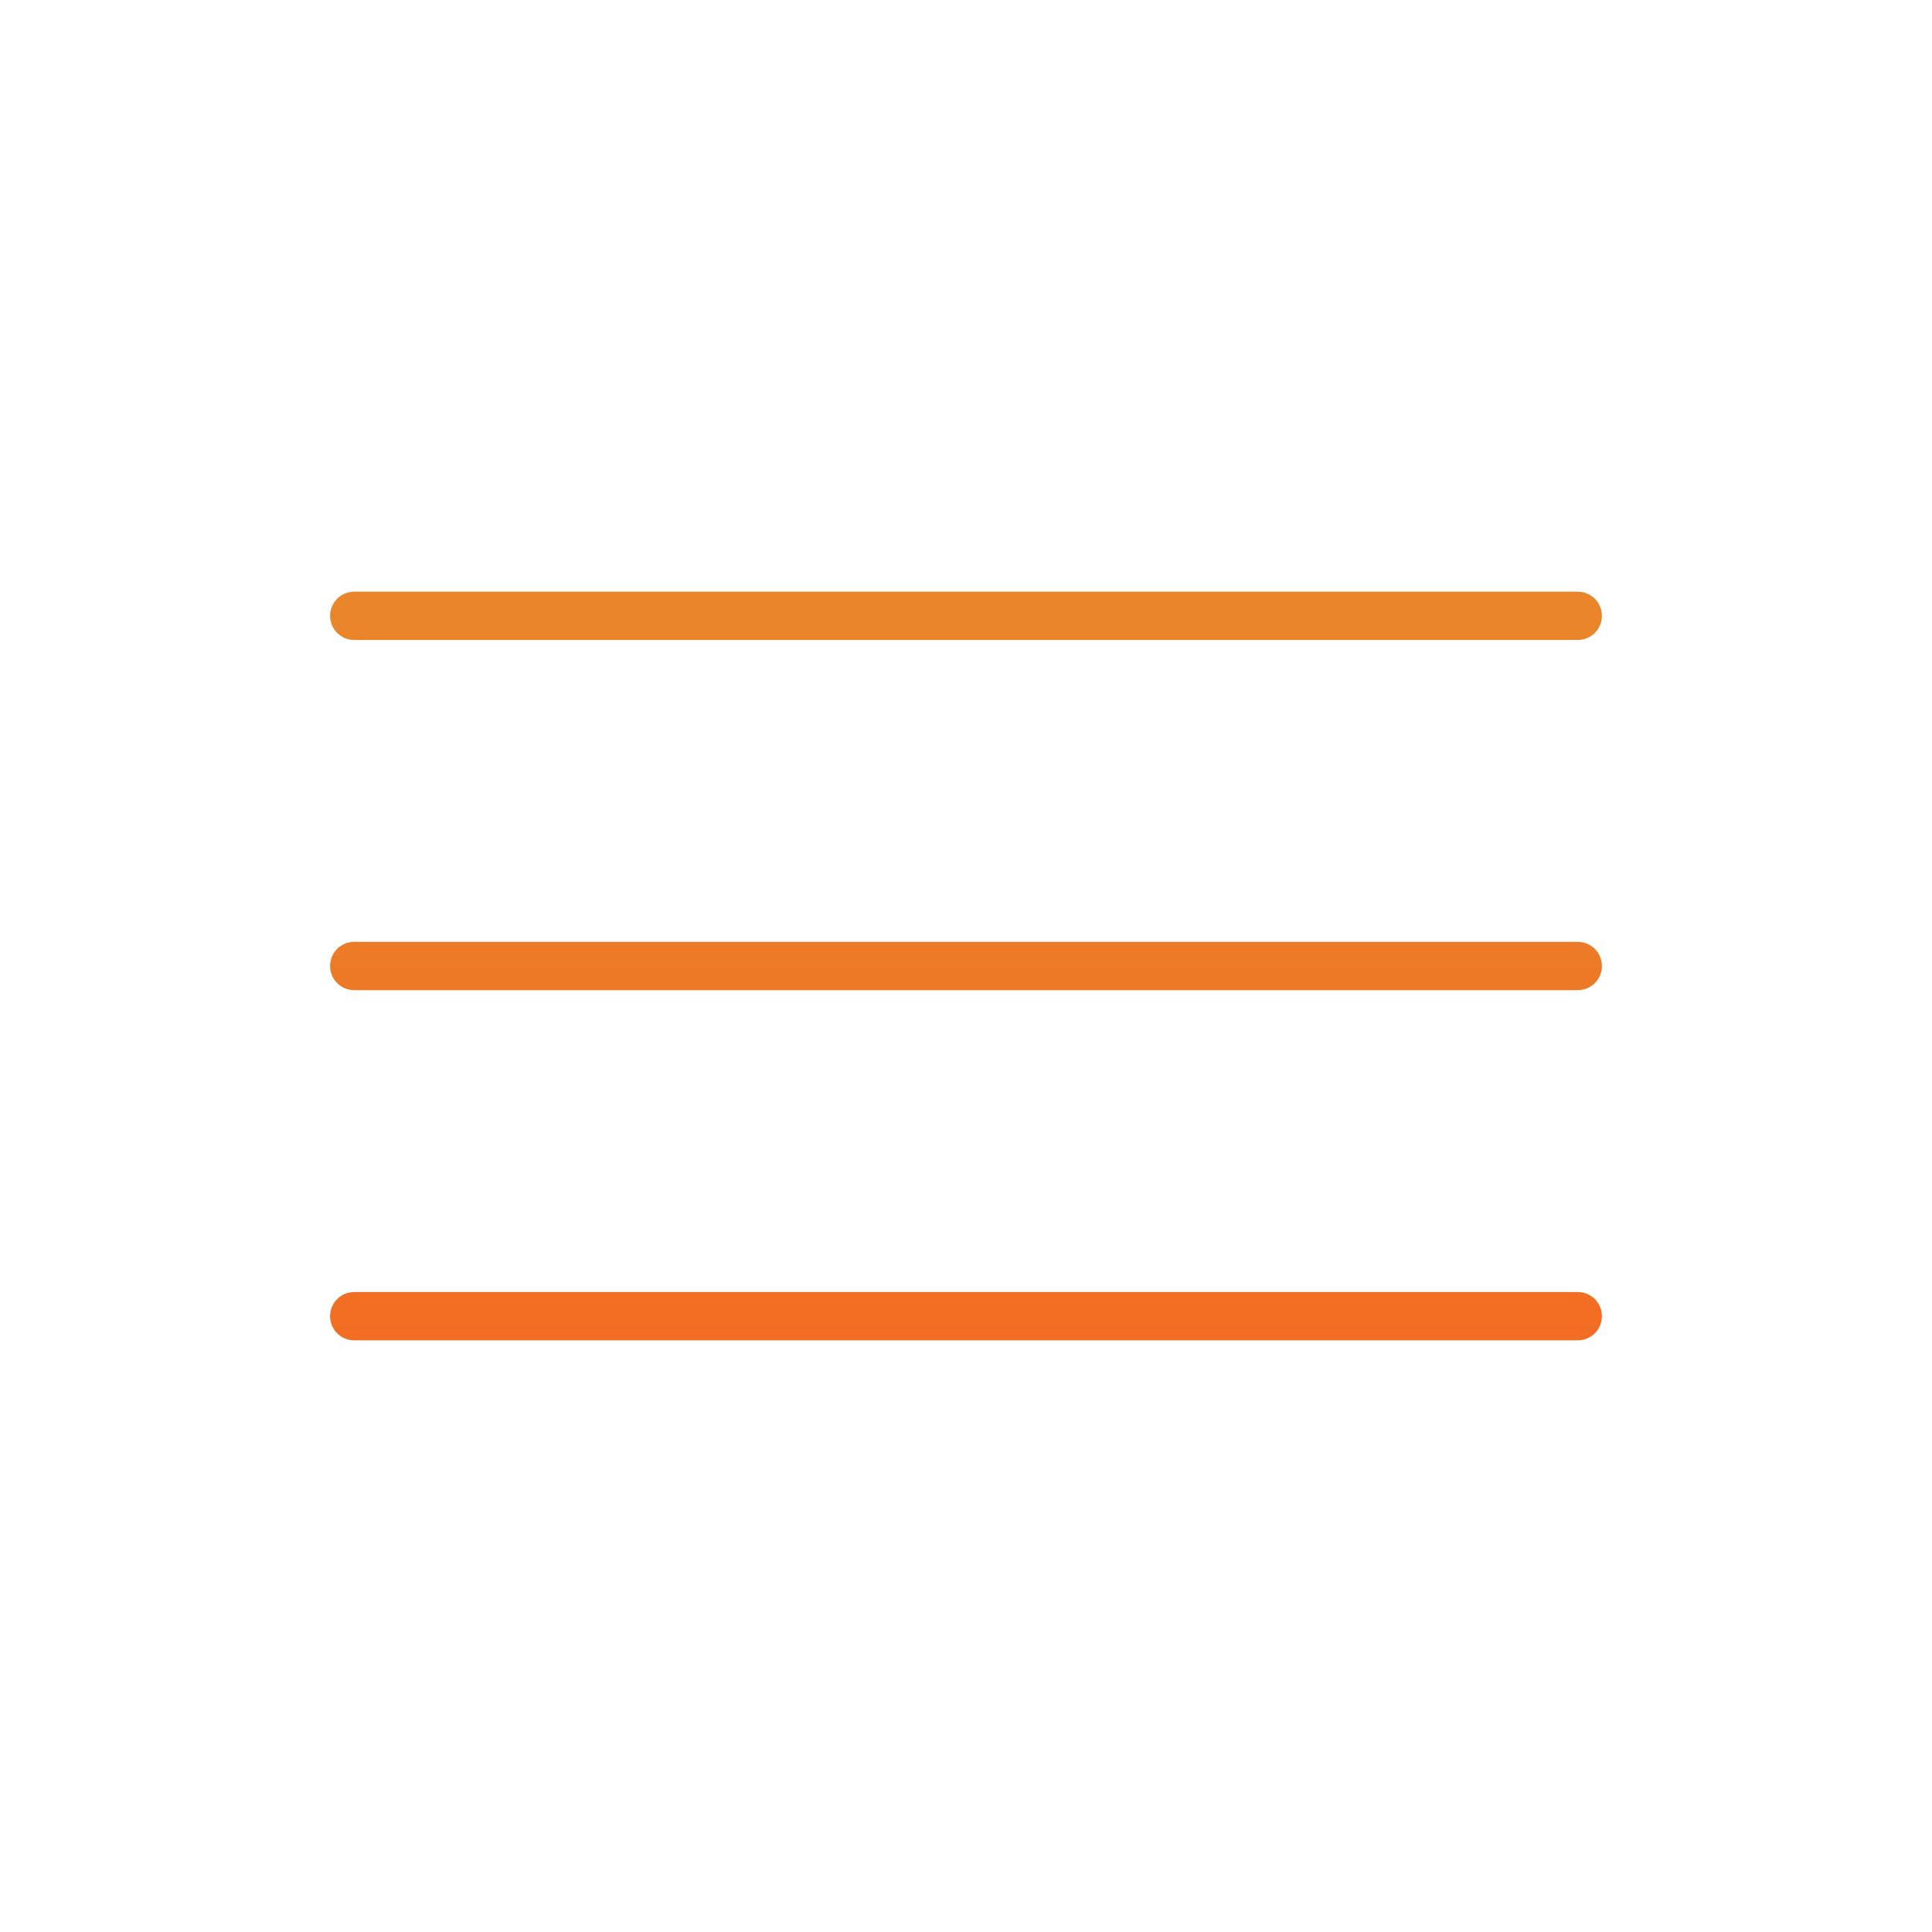 <?xml version="1.0" encoding="UTF-8"?> <svg xmlns="http://www.w3.org/2000/svg" width="40" height="40" viewBox="0 0 40 40" fill="none"><path d="M32.666 13.25H7.334C7.201 13.25 7.074 13.197 6.98 13.104C6.887 13.01 6.834 12.883 6.834 12.75C6.834 12.617 6.887 12.49 6.98 12.396C7.074 12.303 7.201 12.25 7.334 12.25H32.666C32.799 12.25 32.926 12.303 33.02 12.396C33.113 12.49 33.166 12.617 33.166 12.75C33.166 12.883 33.113 13.01 33.02 13.104C32.926 13.197 32.799 13.25 32.666 13.25ZM32.666 20.5H7.334C7.201 20.5 7.074 20.447 6.98 20.354C6.887 20.26 6.834 20.133 6.834 20C6.834 19.867 6.887 19.74 6.98 19.646C7.074 19.553 7.201 19.5 7.334 19.5H32.666C32.799 19.5 32.926 19.553 33.02 19.646C33.113 19.74 33.166 19.867 33.166 20C33.166 20.133 33.113 20.26 33.02 20.354C32.926 20.447 32.799 20.5 32.666 20.5ZM32.666 27.75H7.334C7.201 27.75 7.074 27.697 6.98 27.604C6.887 27.51 6.834 27.383 6.834 27.25C6.834 27.117 6.887 26.99 6.98 26.896C7.074 26.803 7.201 26.75 7.334 26.75H32.666C32.799 26.75 32.926 26.803 33.02 26.896C33.113 26.99 33.166 27.117 33.166 27.25C33.166 27.383 33.113 27.51 33.02 27.604C32.926 27.697 32.799 27.75 32.666 27.75Z" fill="url(#paint0_linear_283_113)"></path><defs><linearGradient id="paint0_linear_283_113" x1="20" y1="12.25" x2="20" y2="27.75" gradientUnits="userSpaceOnUse"><stop stop-color="#E9862A"></stop><stop offset="1" stop-color="#F16D23"></stop></linearGradient></defs></svg> 